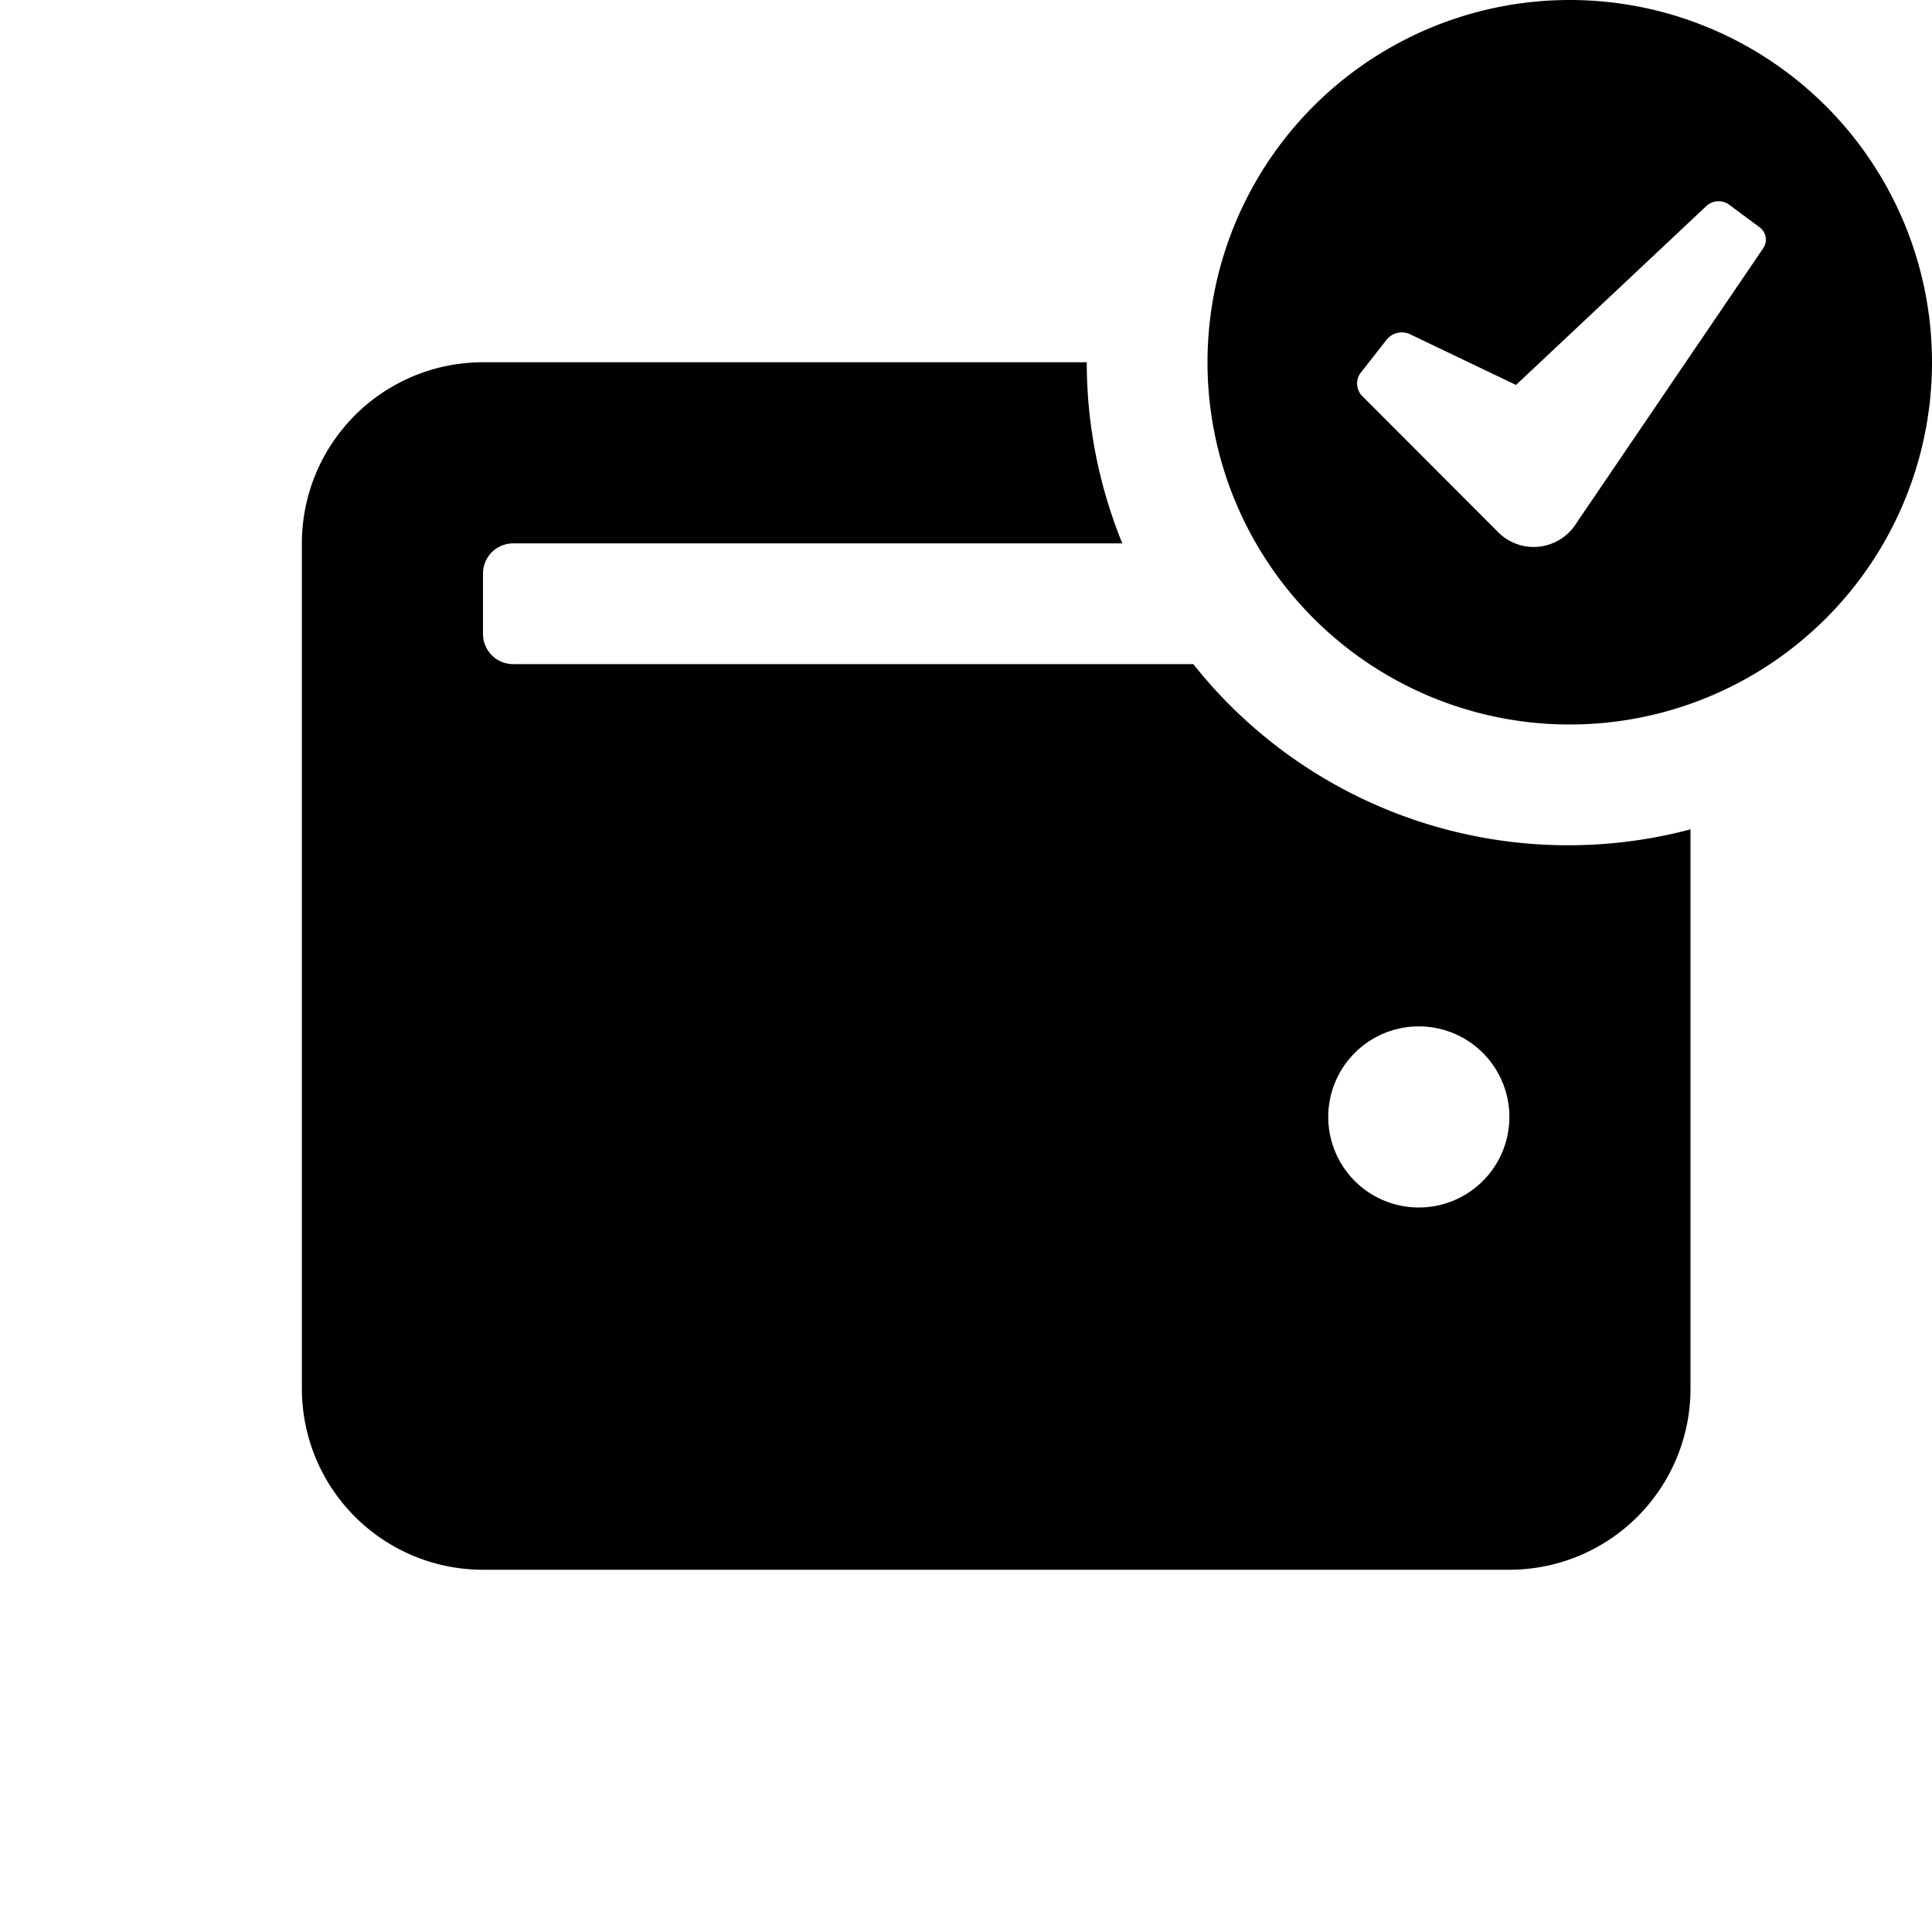 <svg fill="#000000"  id="glyphicons-basic" xmlns="http://www.w3.org/2000/svg" viewBox="0 0 32 32">
  <path id="wallet-check" d="M19.765,11H8.5a.5.5,0,0,1-.5-.5v-1A.5.5,0,0,1,8.5,9H18.589A7.95,7.95,0,0,1,18,6H8A3,3,0,0,0,5,9V23a3,3,0,0,0,3,3H25a3,3,0,0,0,3-3V13.737A7.925,7.925,0,0,1,19.765,11ZM23.5,20A1.5,1.5,0,1,1,25,18.5,1.5,1.5,0,0,1,23.5,20ZM26,0a6,6,0,1,0,6,6A6,6,0,0,0,26,0Zm3.2,4.118L26.091,8.693a.83.83,0,0,1-1.298.1l-2.233-2.236A.297.297,0,0,1,22.533,6.18l.434-.554a.323.323,0,0,1,.377-.095l1.766.845,3.15-2.961a.297.297,0,0,1,.377-.027l.511.379A.254.254,0,0,1,29.2,4.118Z"/>
</svg>
